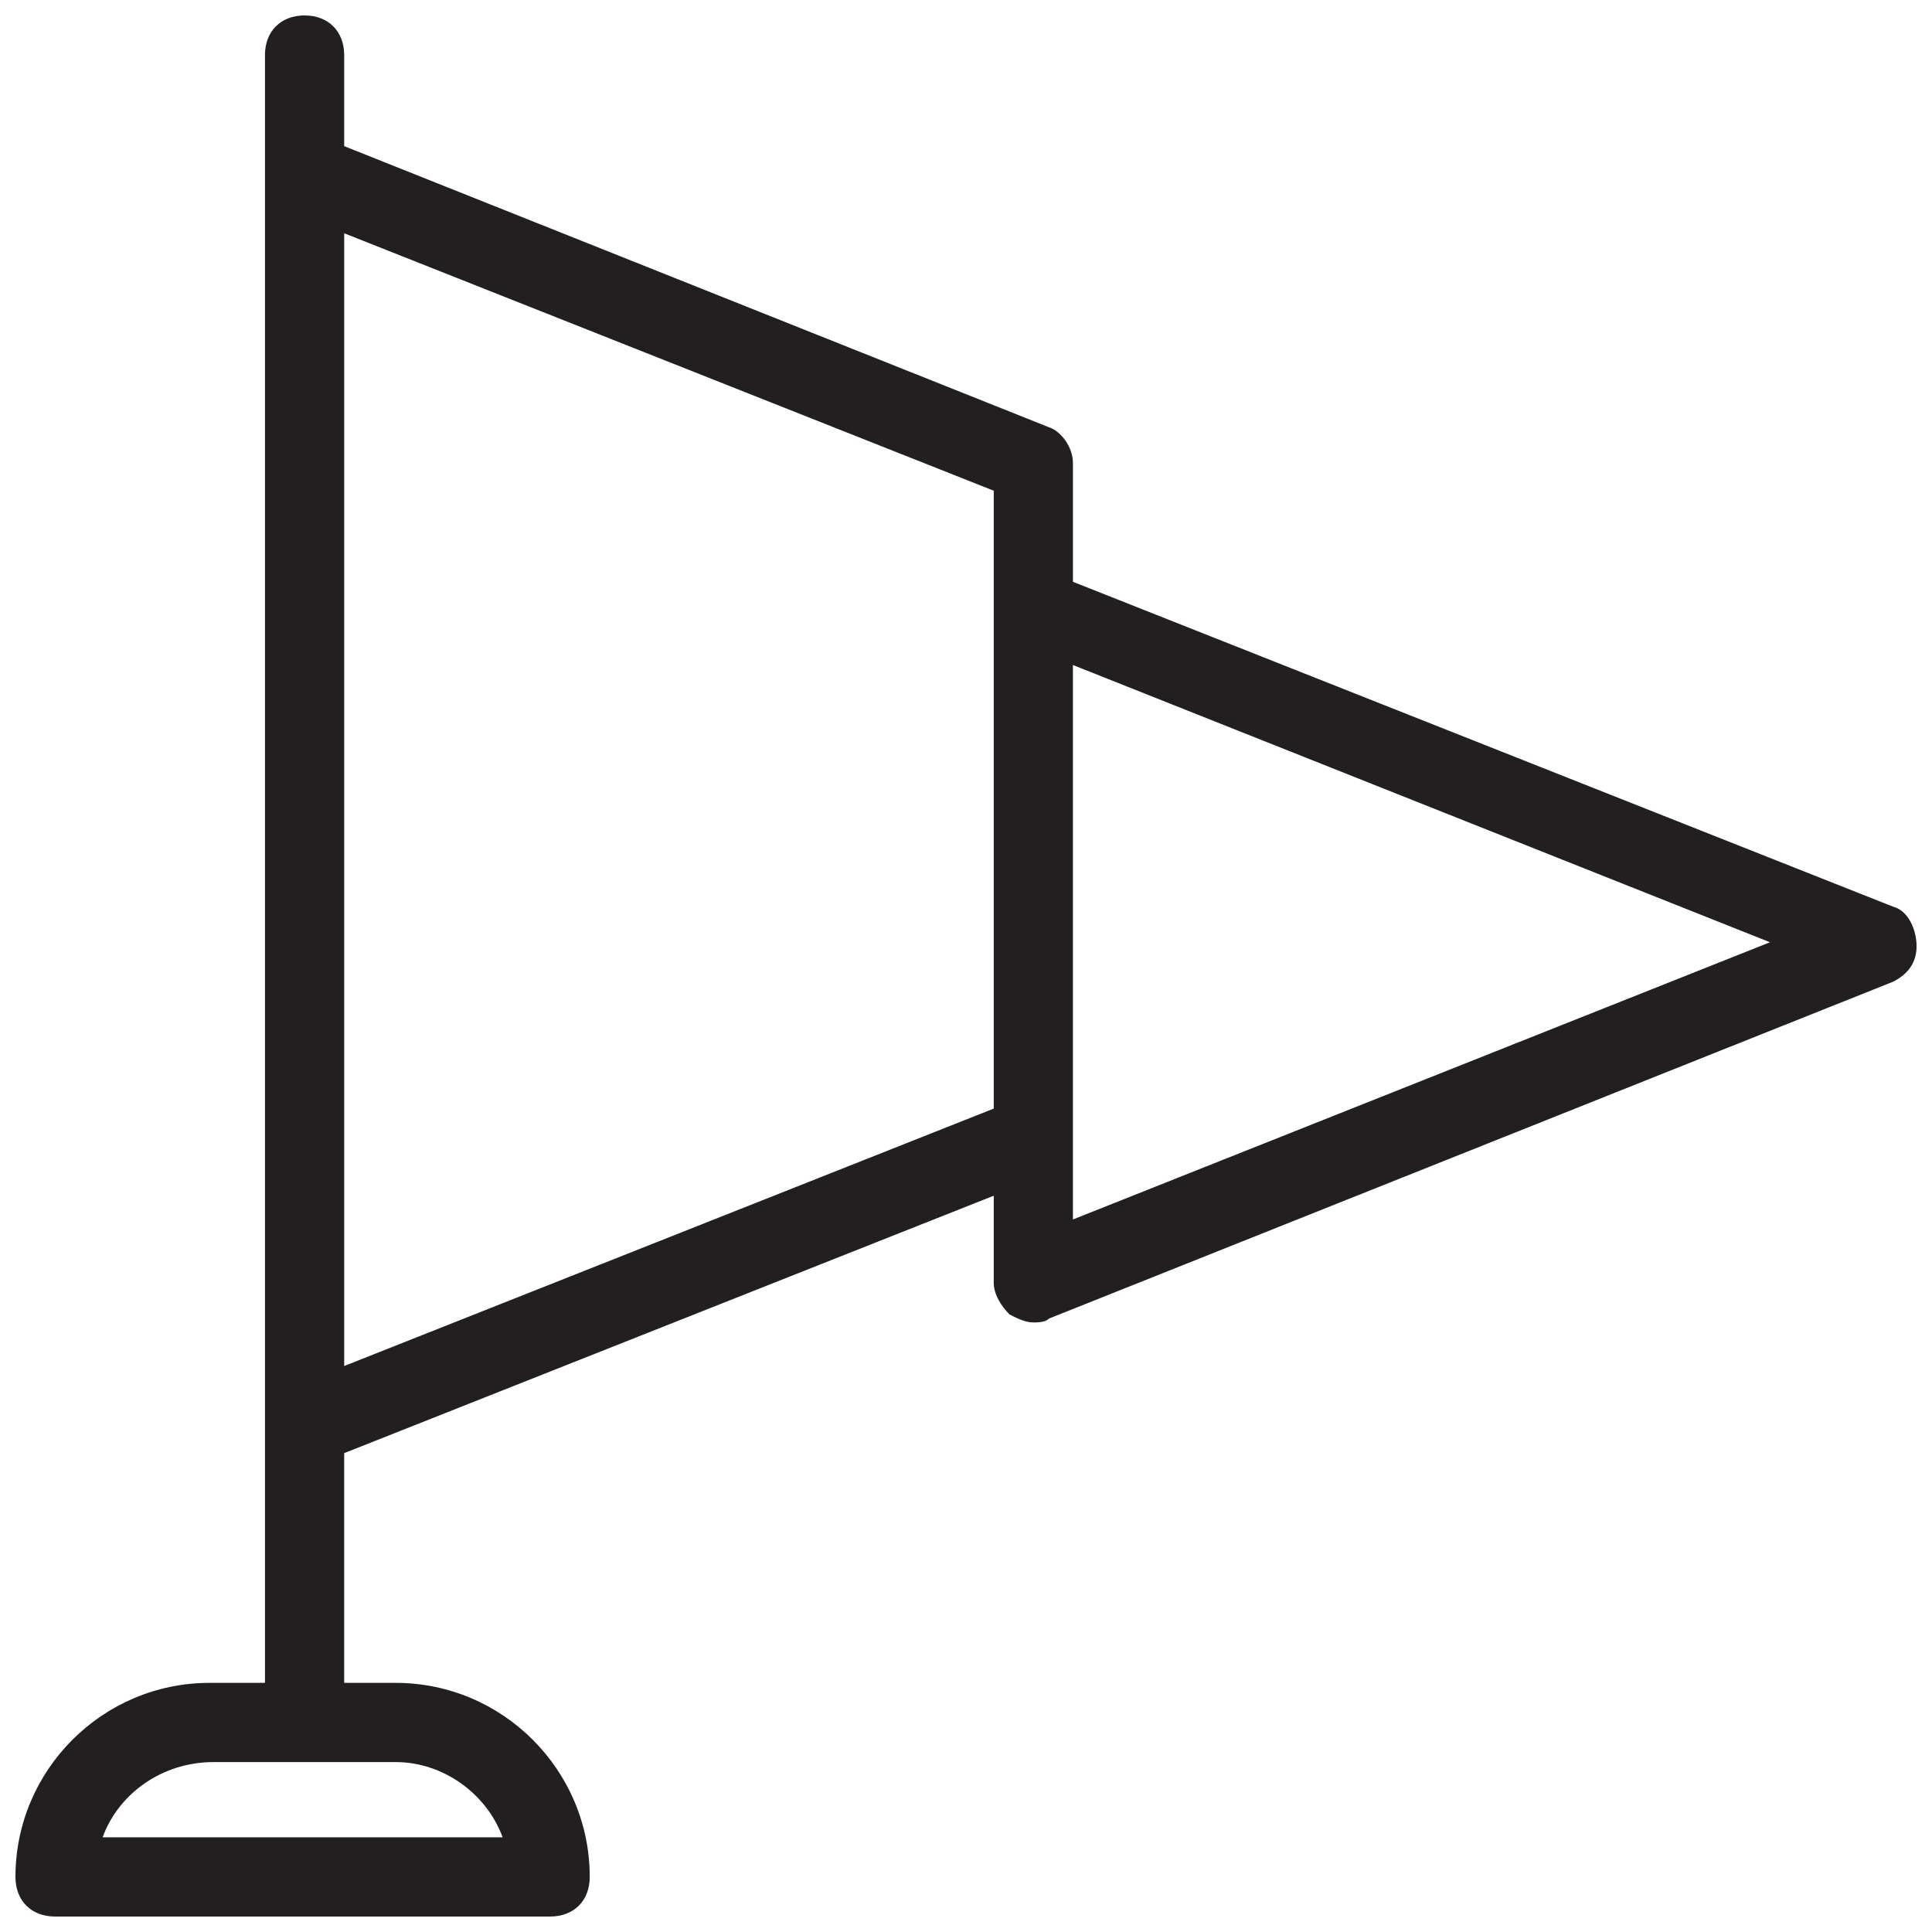 <?xml version="1.0" encoding="UTF-8"?>
<!-- Uploaded to: ICON Repo, www.svgrepo.com, Generator: ICON Repo Mixer Tools -->
<svg width="800px" height="800px" version="1.1" viewBox="144 144 512 512" xmlns="http://www.w3.org/2000/svg">
 <defs>
  <clipPath id="a">
   <path d="m148.09 148.09h503.81v503.81h-503.81z"/>
  </clipPath>
 </defs>
 <g clip-path="url(#a)">
  <path d="m645.61 384.25-217.27-86.066v-31.488c0-4.199-3.148-8.398-6.297-9.445l-186.83-74.523v-24.141c0-6.297-4.199-10.496-10.496-10.496s-10.496 4.199-10.496 10.496v431.39h-14.695c-28.34 0-51.43 23.09-51.43 51.43 0 6.297 4.199 10.496 10.496 10.496h131.2c6.297 0 10.496-4.199 10.496-10.496 0-28.34-23.09-51.43-51.43-51.43h-13.645v-60.879l172.14-68.223v23.09c0 3.148 2.098 6.297 4.199 8.398 2.098 1.051 4.199 2.098 6.297 2.098 1.051 0 3.148 0 4.199-1.051l223.57-89.215c4.199-2.098 6.297-5.246 6.297-9.445-0.004-4.199-2.102-9.445-6.301-10.496zm-368.41 246.66h-106.01c4.199-11.547 15.742-19.941 29.391-19.941h48.281c12.594 0 24.141 8.398 28.34 19.941zm-41.984-124.9v-300.19l172.14 68.227v163.74zm193.12-38.836v-146.94l184.73 73.473z" fill="#221f20"/>
 </g>
</svg>